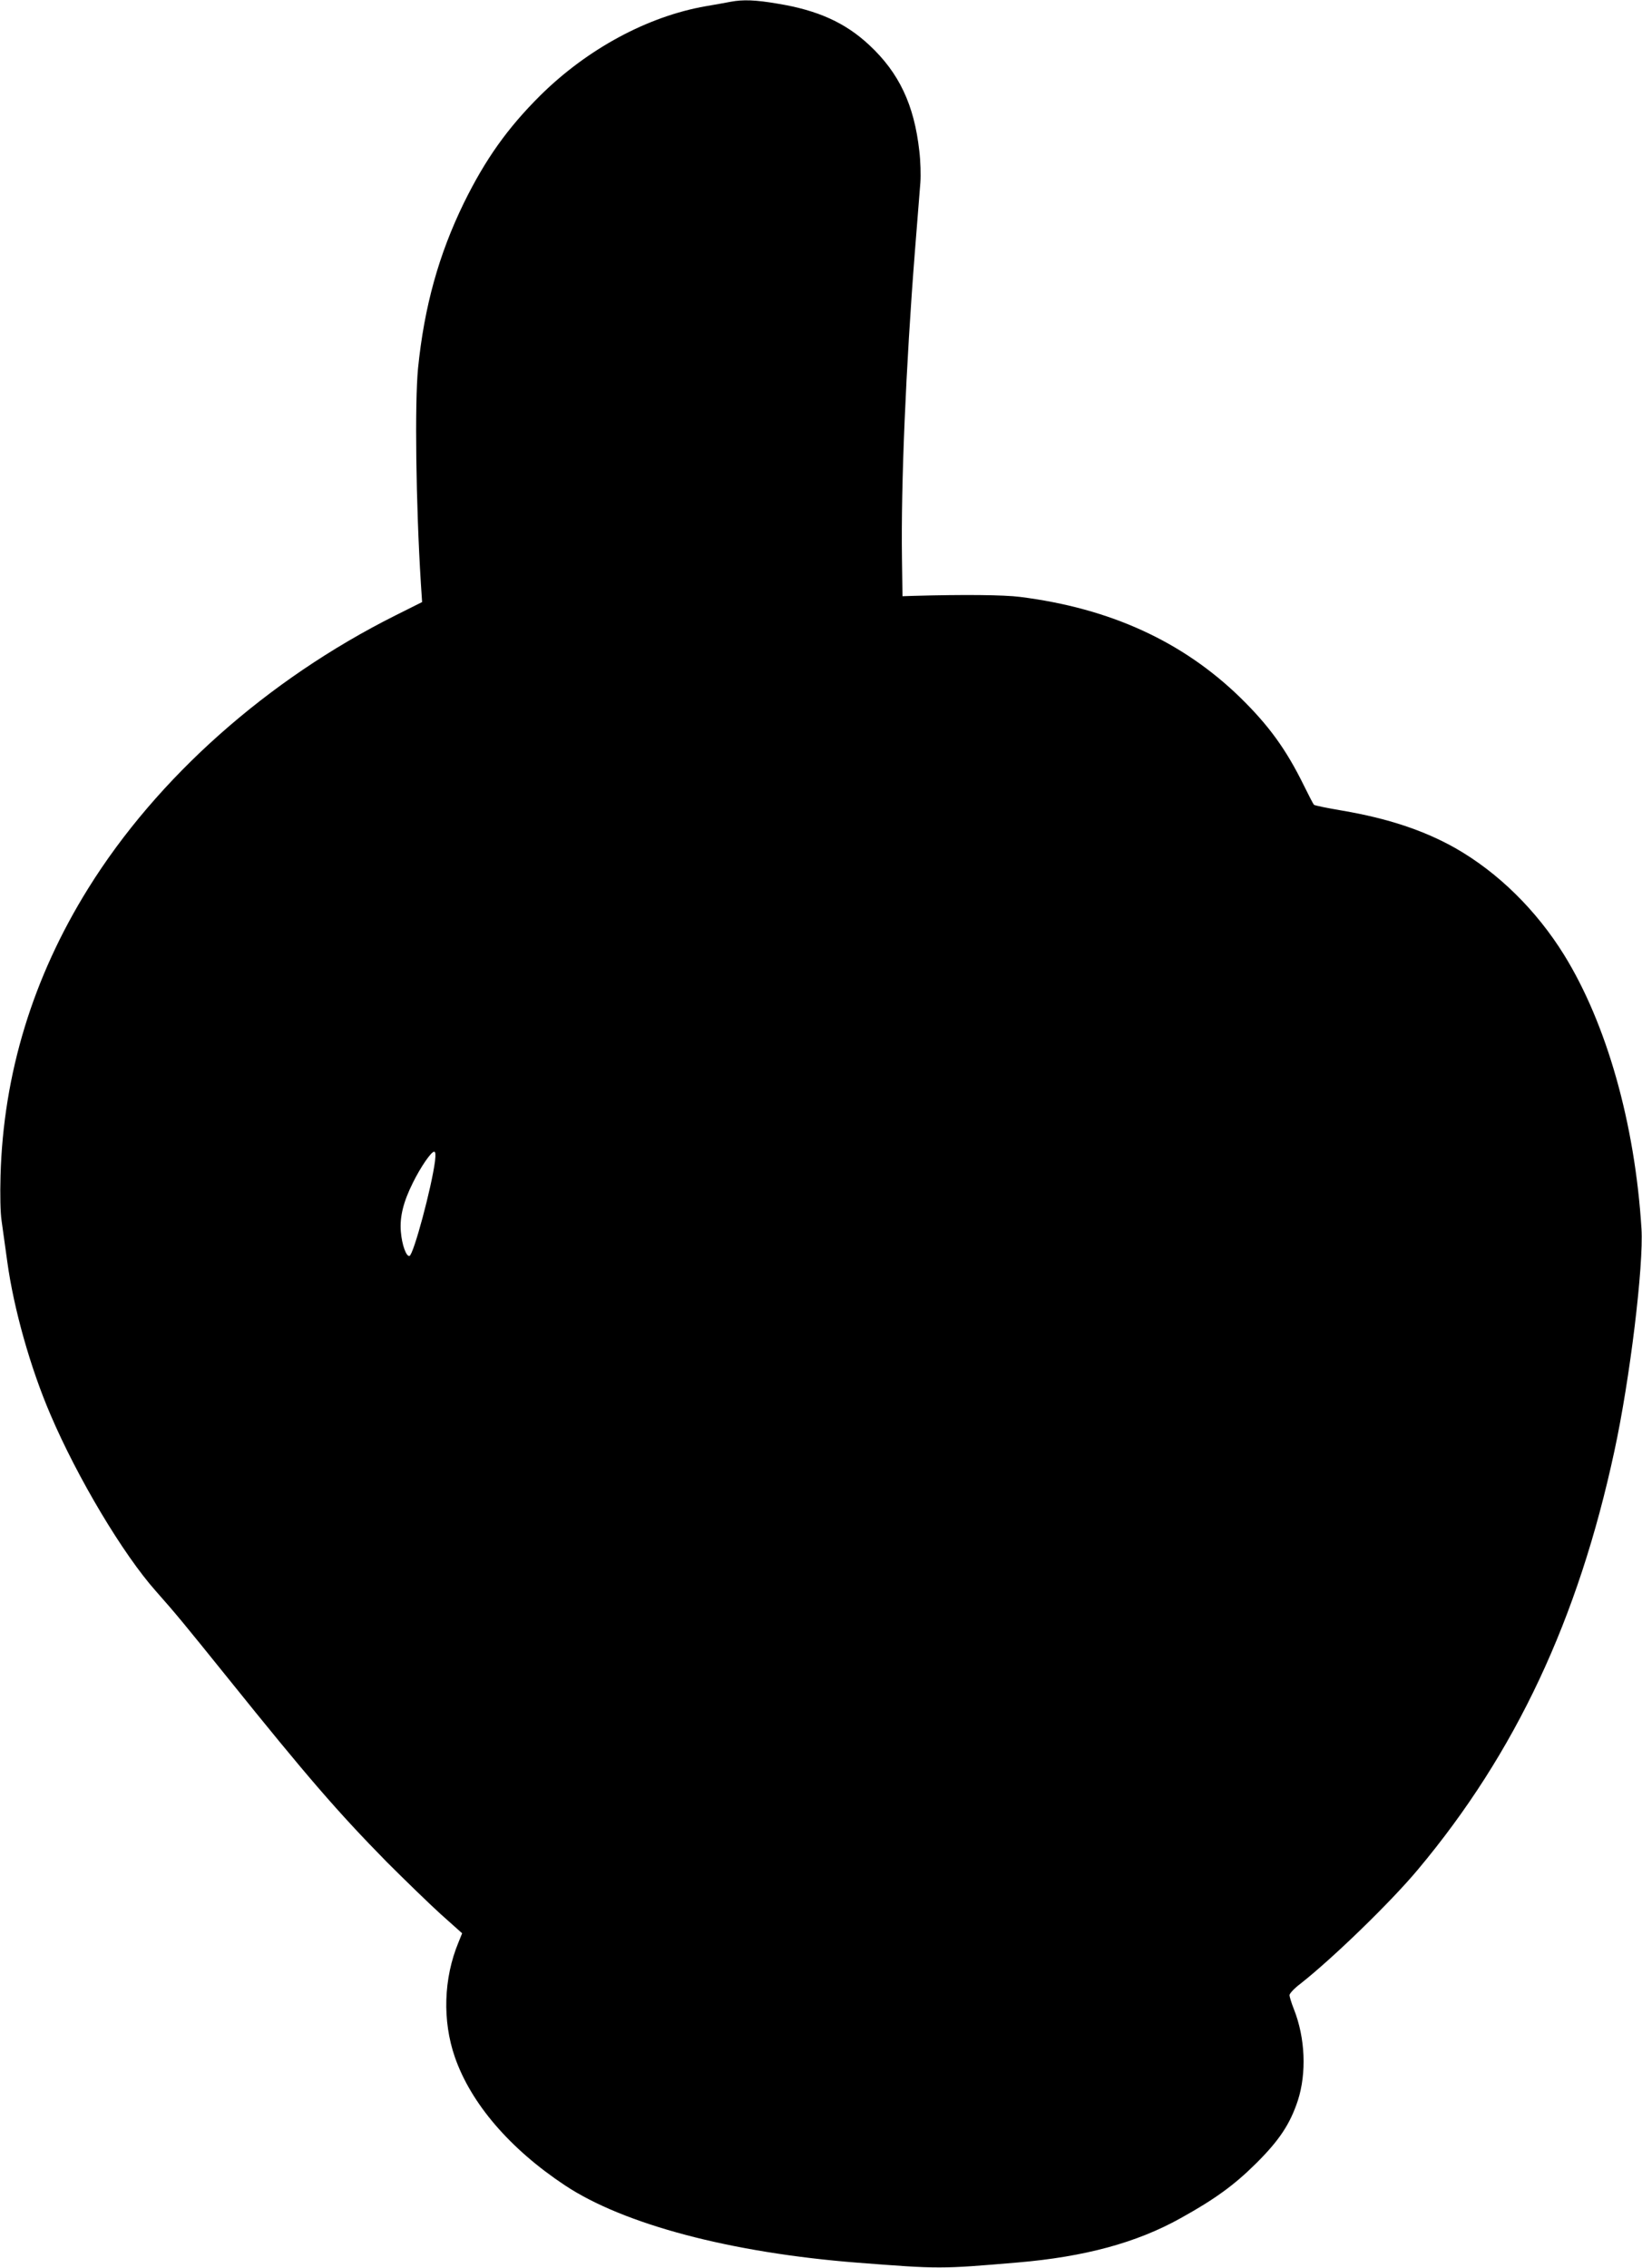 <?xml version="1.0" standalone="no"?>
<!DOCTYPE svg PUBLIC "-//W3C//DTD SVG 20010904//EN"
 "http://www.w3.org/TR/2001/REC-SVG-20010904/DTD/svg10.dtd">
<svg version="1.0" xmlns="http://www.w3.org/2000/svg"
 width="927pt" height="1280pt" viewBox="0 0 927 1280"
 preserveAspectRatio="xMidYMid meet">
<g transform="translate(0,1280) scale(0.1,-0.1)"
fill="#000000" stroke="none">
<path d="M4125 12790 c-22 -4 -85 -16 -140 -25 -328 -57 -669 -241 -935 -504
-185 -184 -310 -360 -431 -606 -142 -291 -224 -586 -259 -934 -19 -196 -12
-765 16 -1213 l7 -106 -152 -76 c-722 -362 -1344 -915 -1733 -1540 -313 -503
-479 -1047 -495 -1621 -3 -108 -1 -210 6 -255 6 -41 20 -145 32 -230 36 -264
130 -599 244 -864 152 -356 409 -787 595 -996 117 -132 160 -185 410 -495 444
-552 616 -751 894 -1034 100 -100 236 -232 303 -293 l122 -109 -21 -52 c-84
-203 -91 -442 -20 -647 91 -262 311 -518 622 -724 332 -220 936 -380 1650
-436 466 -36 468 -36 905 1 377 32 671 111 920 250 193 107 302 186 426 309
131 130 192 222 236 355 50 155 42 353 -22 515 -14 35 -25 71 -25 80 0 9 27
38 60 63 179 140 511 461 666 647 550 657 904 1411 1108 2360 88 406 166 1049
153 1256 -37 594 -197 1157 -437 1545 -157 253 -373 465 -613 602 -177 100
-381 168 -639 212 -84 14 -156 29 -160 33 -4 4 -29 52 -56 107 -101 206 -199
341 -363 501 -325 315 -733 501 -1239 565 -92 12 -321 14 -605 6 l-60 -2 -3
215 c-6 414 22 1079 73 1730 14 173 28 349 31 390 3 41 1 121 -6 178 -29 260
-114 441 -283 598 -135 126 -290 196 -515 233 -128 22 -198 24 -267 11z
m-1669 -6542 c-19 -149 -121 -528 -144 -536 -18 -6 -43 62 -49 137 -7 83 14
168 68 276 44 89 103 175 120 175 8 0 9 -16 5 -52z"/>
</g>
</svg>
